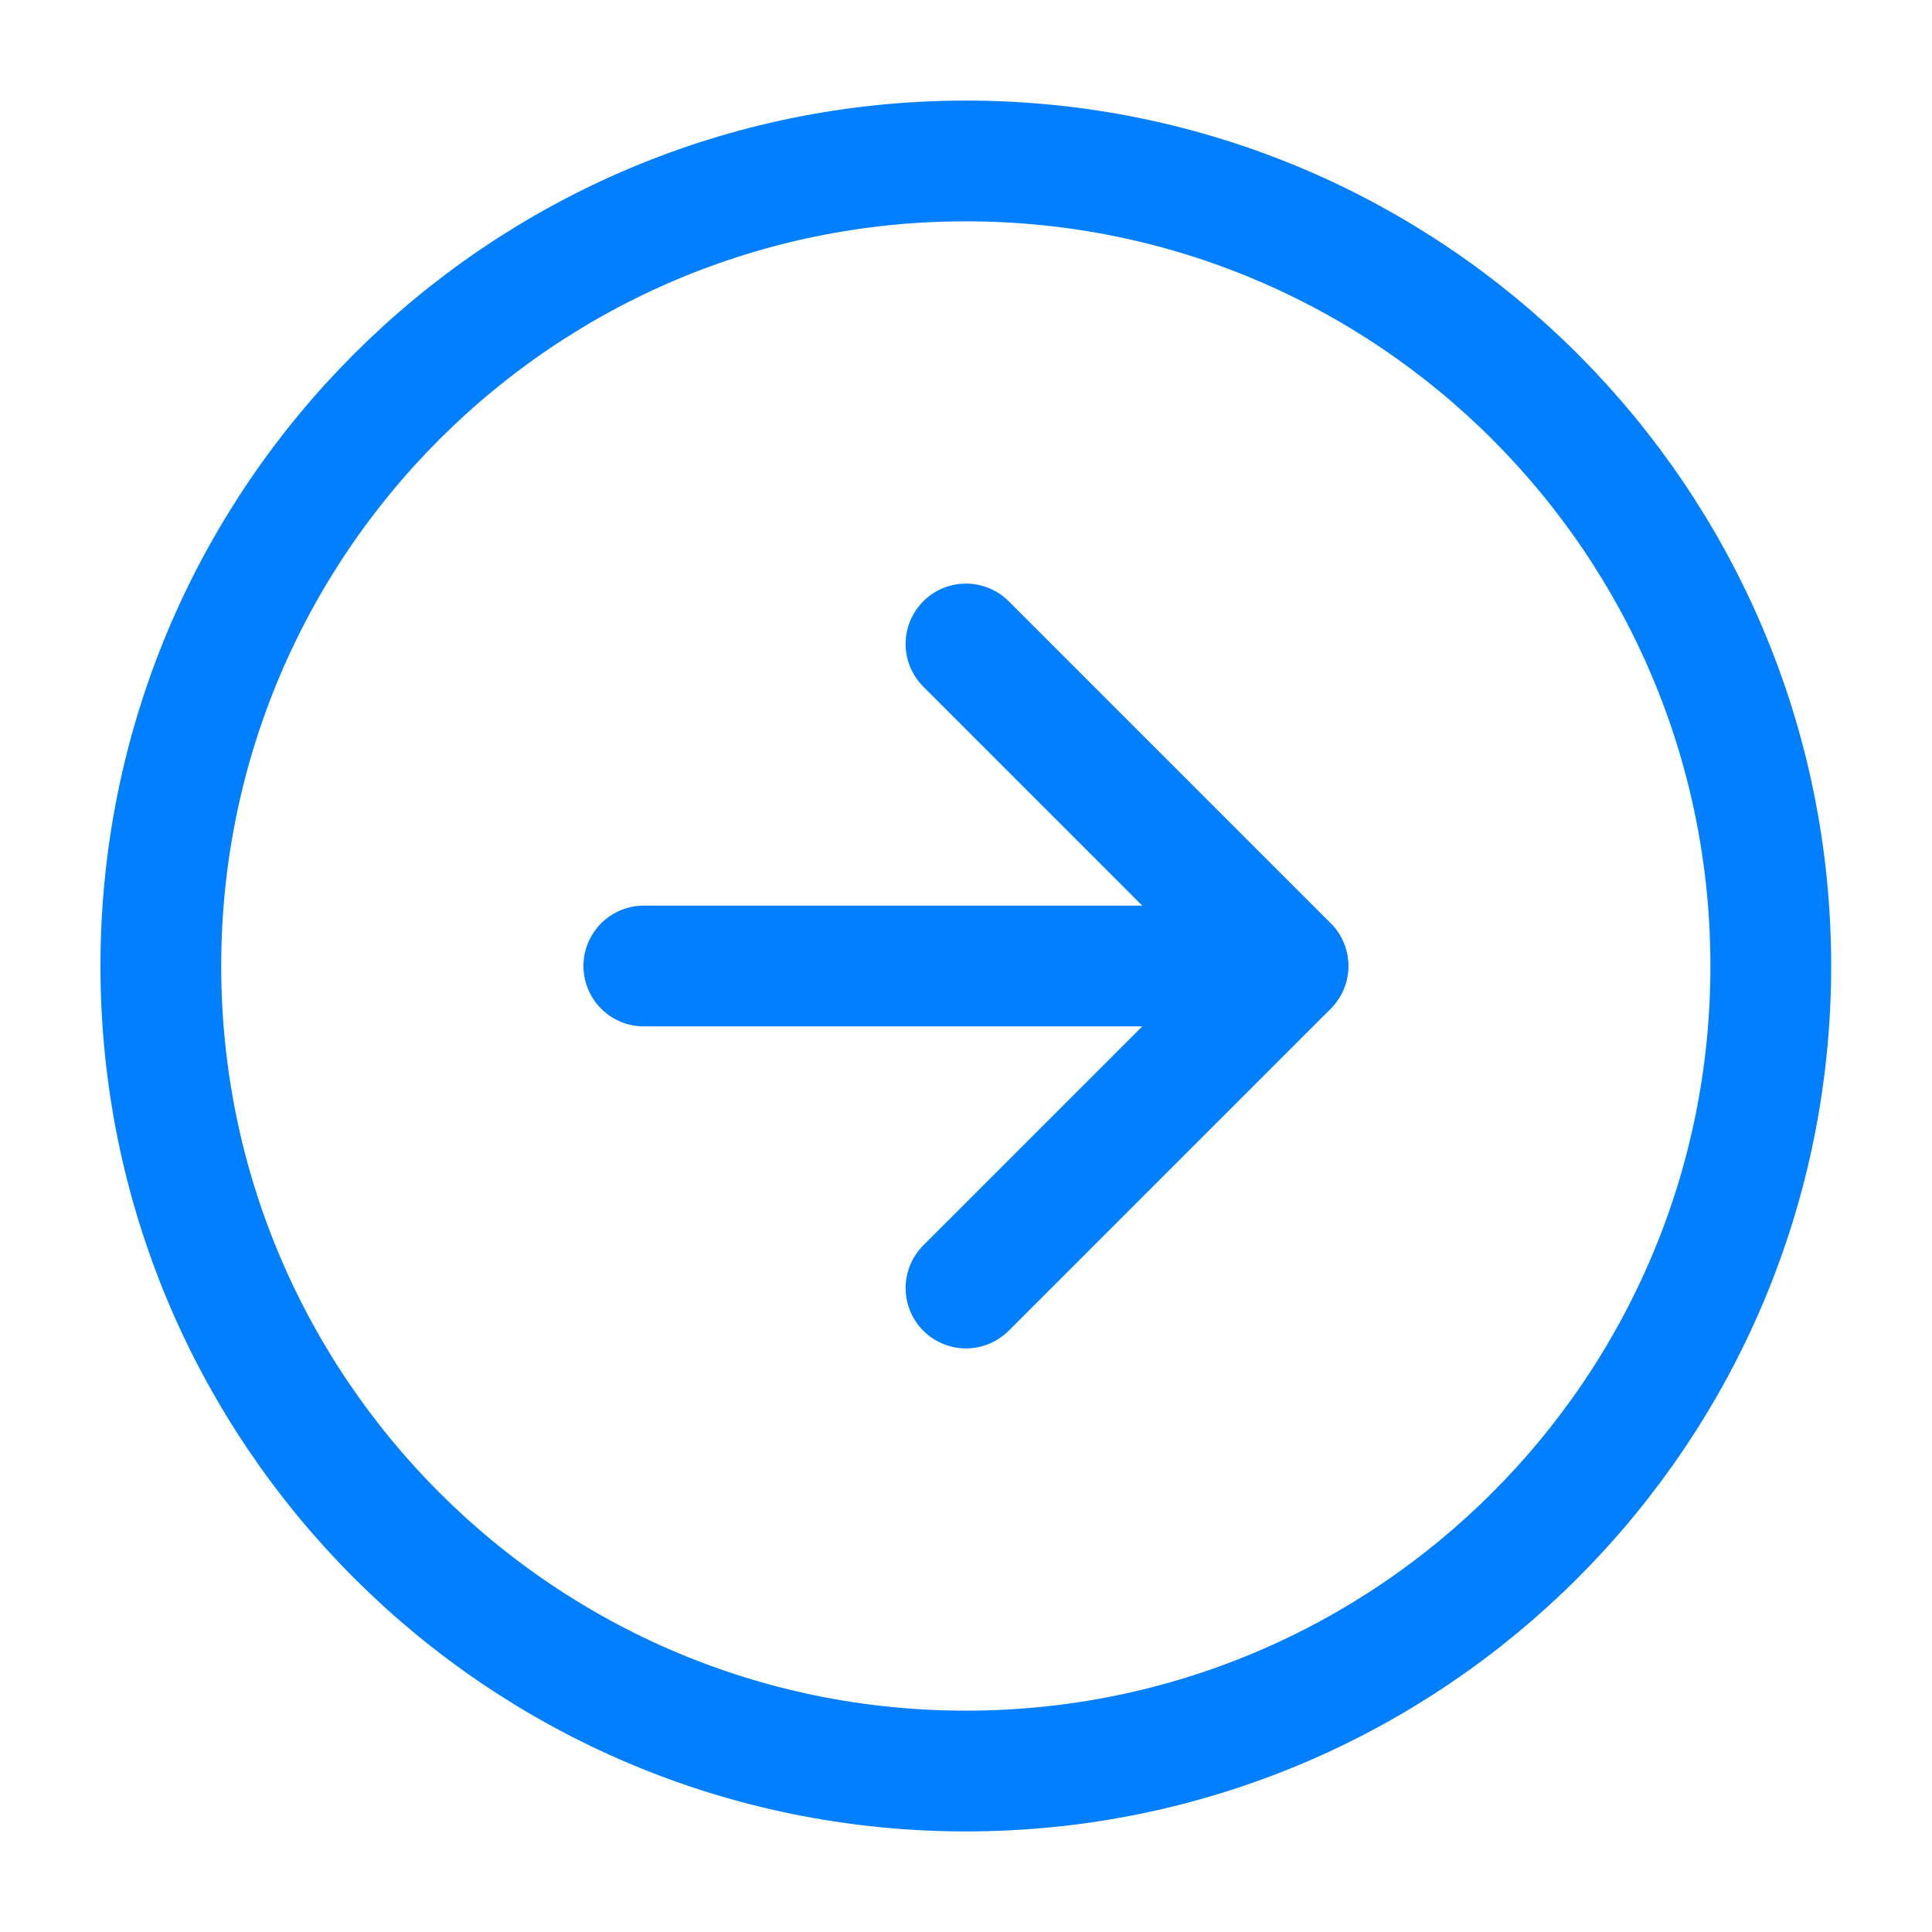 <svg width="16" height="16" viewBox="0 0 16 16" fill="none" xmlns="http://www.w3.org/2000/svg">
<g clip-path="url(#clip0_0_2459)">
<path d="M7.999 14.667C11.681 14.667 14.665 11.682 14.665 8C14.665 4.318 11.681 1.333 7.999 1.333C4.317 1.333 1.332 4.318 1.332 8C1.332 11.682 4.317 14.667 7.999 14.667Z" stroke="#017FFF" stroke-linecap="round" stroke-linejoin="round"/>
<path d="M8 10.667L10.667 8L8 5.333" stroke="#017FFF" stroke-linecap="round" stroke-linejoin="round"/>
<path d="M5.332 8H10.665" stroke="#017FFF" stroke-linecap="round" stroke-linejoin="round"/>
</g>
<defs>
<clipPath id="clip0_0_2459">
<rect width="16" height="16" fill="white"/>
</clipPath>
</defs>
</svg>
